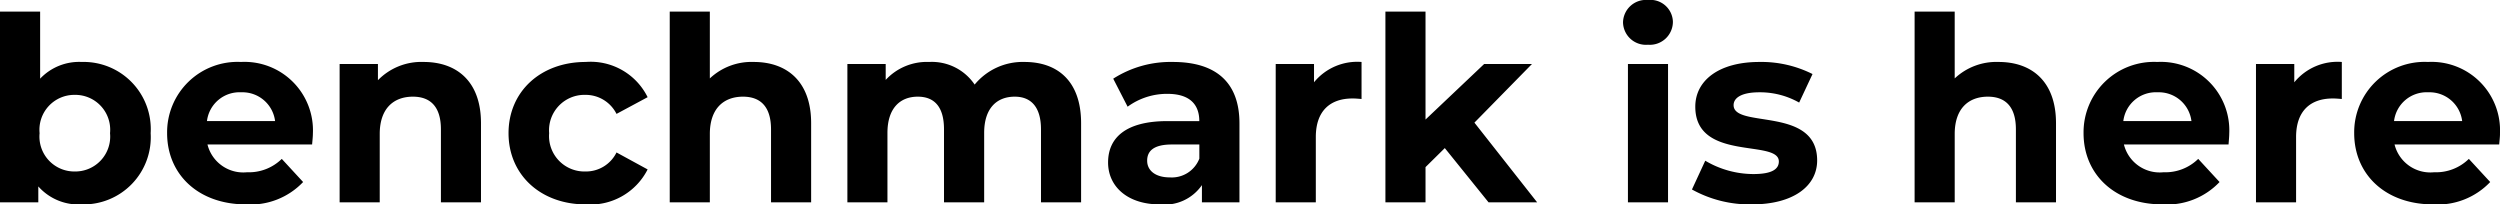 <svg xmlns="http://www.w3.org/2000/svg" width="204.204" height="16.695" viewBox="0 0 204.204 16.695">
  <path id="img_desc_title2" d="M8.19-11.466a4.386,4.386,0,0,0-3.4,1.365v-5.481H1.512V0H4.641V-1.3A4.39,4.39,0,0,0,8.19.168a5.487,5.487,0,0,0,5.628-5.817A5.487,5.487,0,0,0,8.19-11.466ZM7.623-2.52A2.851,2.851,0,0,1,4.746-5.649,2.851,2.851,0,0,1,7.623-8.778,2.851,2.851,0,0,1,10.5-5.649,2.851,2.851,0,0,1,7.623-2.52ZM27.069-5.607a5.593,5.593,0,0,0-5.88-5.859,5.752,5.752,0,0,0-6.027,5.817c0,3.36,2.541,5.817,6.447,5.817a5.917,5.917,0,0,0,4.662-1.827l-1.743-1.89a3.83,3.83,0,0,1-2.835,1.092,3.013,3.013,0,0,1-3.234-2.268h8.547C27.027-5,27.069-5.355,27.069-5.607ZM21.21-8.988a2.685,2.685,0,0,1,2.772,2.352H18.417A2.675,2.675,0,0,1,21.21-8.988Zm14.91-2.478a4.946,4.946,0,0,0-3.738,1.491V-11.3H29.253V0h3.276V-5.586c0-2.079,1.134-3.045,2.709-3.045,1.449,0,2.289.84,2.289,2.667V0H40.8V-6.468C40.8-9.912,38.787-11.466,36.12-11.466ZM49.35.168a5.241,5.241,0,0,0,5.061-2.856L51.87-4.074A2.779,2.779,0,0,1,49.329-2.52a2.891,2.891,0,0,1-2.961-3.129,2.891,2.891,0,0,1,2.961-3.129A2.817,2.817,0,0,1,51.87-7.224l2.541-1.365a5.19,5.19,0,0,0-5.061-2.877c-3.675,0-6.3,2.415-6.3,5.817S45.675.168,49.35.168ZM63.084-11.466a4.966,4.966,0,0,0-3.591,1.344v-5.46H56.217V0h3.276V-5.586c0-2.079,1.134-3.045,2.709-3.045,1.449,0,2.289.84,2.289,2.667V0h3.276V-6.468C67.767-9.912,65.751-11.466,63.084-11.466Zm22.113,0a5.08,5.08,0,0,0-4.074,1.848,4.217,4.217,0,0,0-3.717-1.848A4.576,4.576,0,0,0,73.857-10v-1.3H70.728V0H74V-5.67c0-2.016,1.029-2.961,2.478-2.961,1.365,0,2.142.84,2.142,2.667V0H81.9V-5.67c0-2.016,1.029-2.961,2.5-2.961,1.323,0,2.142.84,2.142,2.667V0h3.276V-6.468C89.817-9.912,87.885-11.466,85.2-11.466Zm12.117,0A8.685,8.685,0,0,0,92.442-10.1l1.176,2.289a5.432,5.432,0,0,1,3.255-1.05c1.764,0,2.6.819,2.6,2.226h-2.6c-3.444,0-4.851,1.386-4.851,3.381C92.022-1.3,93.6.168,96.243.168a3.708,3.708,0,0,0,3.444-1.575V0h3.066V-6.447C102.753-9.87,100.758-11.466,97.314-11.466Zm-.252,9.429c-1.155,0-1.848-.546-1.848-1.365,0-.756.483-1.323,2.016-1.323h2.247V-3.57A2.414,2.414,0,0,1,97.062-2.037Zm11.781-7.77V-11.3h-3.129V0h3.276V-5.334c0-2.163,1.2-3.15,3-3.15.252,0,.462.021.735.042v-3.024A4.559,4.559,0,0,0,108.843-9.807ZM123.1,0h3.969l-5.124-6.51,4.7-4.788h-3.906l-4.788,4.536v-8.82h-3.276V0h3.276V-2.877l1.575-1.554Zm13.02-12.873a1.884,1.884,0,0,0,2.037-1.89,1.839,1.839,0,0,0-2.037-1.764,1.873,1.873,0,0,0-2.037,1.827A1.873,1.873,0,0,0,136.122-12.873ZM134.484,0h3.276V-11.3h-3.276Zm10.122.168c3.381,0,5.334-1.491,5.334-3.591,0-4.452-6.825-2.583-6.825-4.515,0-.588.63-1.05,2.1-1.05a6.488,6.488,0,0,1,3.255.84l1.092-2.331a9.29,9.29,0,0,0-4.347-.987c-3.3,0-5.229,1.512-5.229,3.654,0,4.515,6.825,2.625,6.825,4.473,0,.63-.567,1.029-2.079,1.029A7.73,7.73,0,0,1,140.8-3.4L139.713-1.05A9.7,9.7,0,0,0,144.606.168Zm20.16-11.634a4.966,4.966,0,0,0-3.591,1.344v-5.46H157.9V0h3.276V-5.586c0-2.079,1.134-3.045,2.709-3.045,1.449,0,2.289.84,2.289,2.667V0h3.276V-6.468C169.449-9.912,167.433-11.466,164.766-11.466ZM183.6-5.607a5.593,5.593,0,0,0-5.88-5.859A5.752,5.752,0,0,0,171.7-5.649c0,3.36,2.541,5.817,6.447,5.817a5.917,5.917,0,0,0,4.662-1.827l-1.743-1.89a3.83,3.83,0,0,1-2.835,1.092,3.013,3.013,0,0,1-3.234-2.268h8.547C183.561-5,183.6-5.355,183.6-5.607Zm-5.859-3.381a2.685,2.685,0,0,1,2.772,2.352h-5.565A2.675,2.675,0,0,1,177.744-8.988Zm11.172-.819V-11.3h-3.129V0h3.276V-5.334c0-2.163,1.2-3.15,3-3.15.252,0,.462.021.735.042v-3.024A4.559,4.559,0,0,0,188.916-9.807Zm16.8,4.2a5.593,5.593,0,0,0-5.88-5.859,5.752,5.752,0,0,0-6.027,5.817c0,3.36,2.541,5.817,6.447,5.817a5.917,5.917,0,0,0,4.662-1.827l-1.743-1.89a3.83,3.83,0,0,1-2.835,1.092,3.013,3.013,0,0,1-3.234-2.268h8.547C205.674-5,205.716-5.355,205.716-5.607Zm-5.859-3.381a2.685,2.685,0,0,1,2.772,2.352h-5.565A2.675,2.675,0,0,1,199.857-8.988Z" transform="translate(-1.512 16.527)"/>
</svg>
